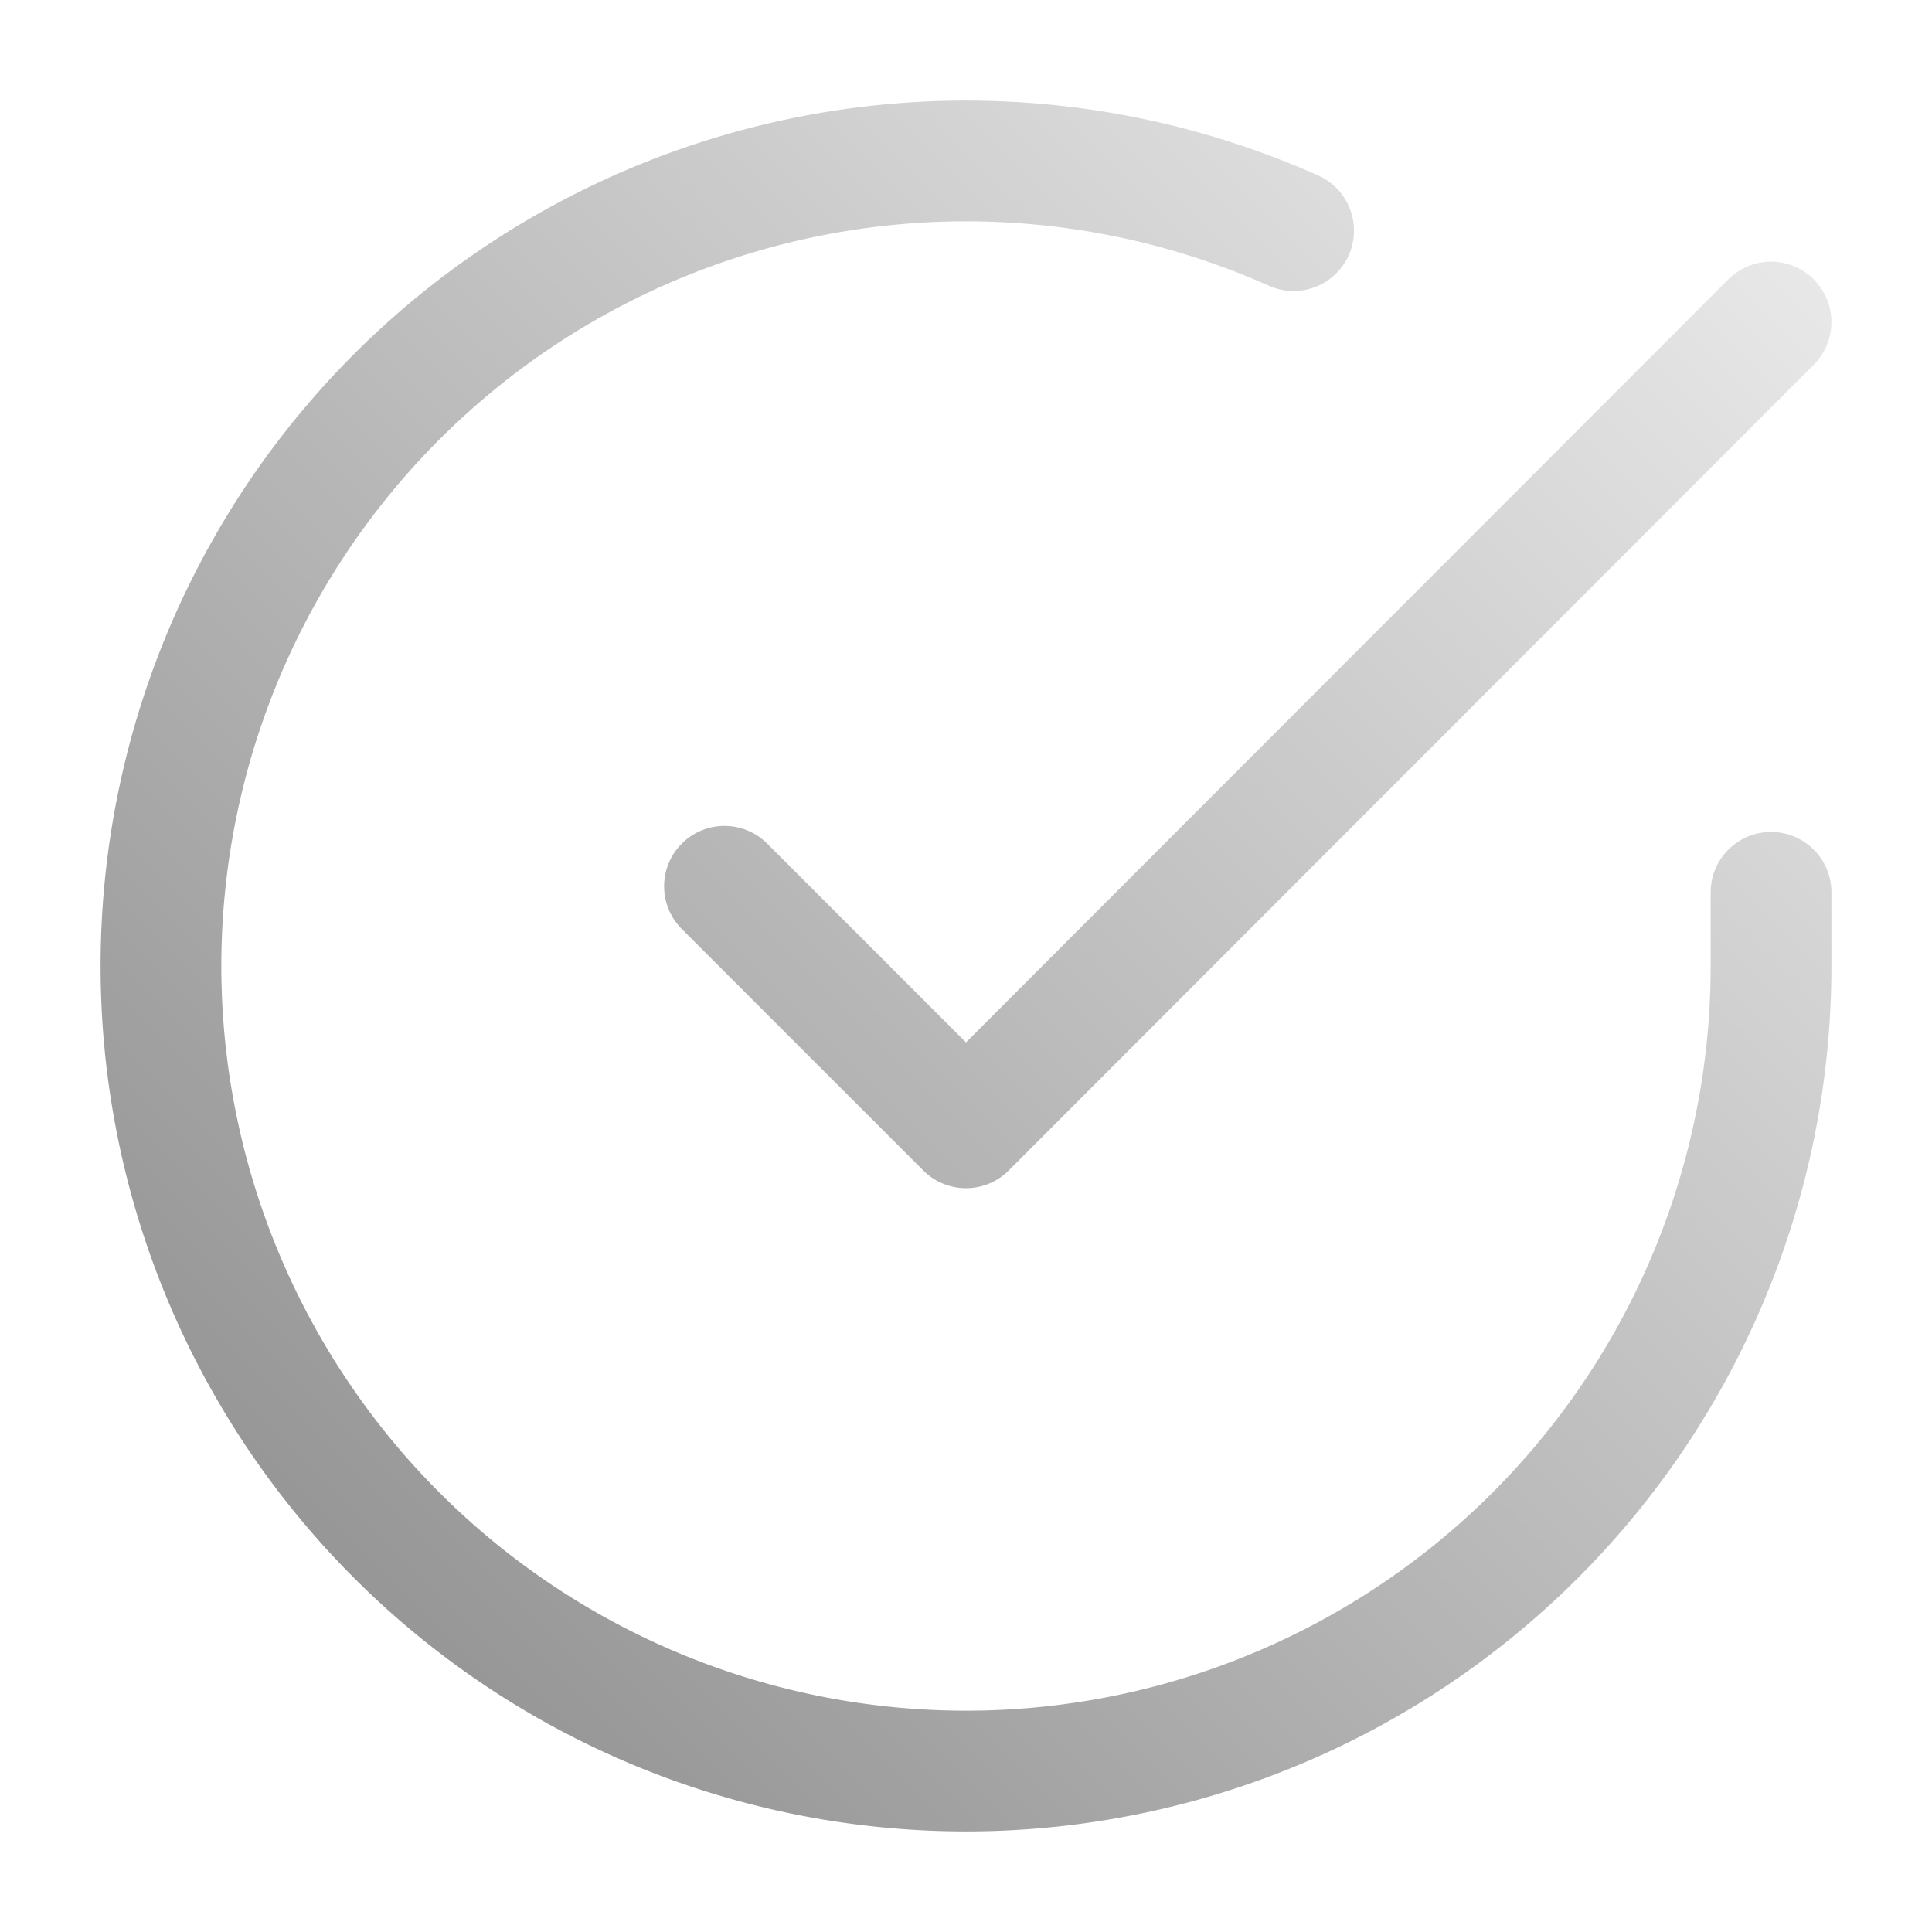 <svg xmlns="http://www.w3.org/2000/svg" width="16" height="16" fill="none" viewBox="0 0 16 16"><g clip-path="url(#a)"><path stroke="url(#b)" stroke-linecap="round" stroke-linejoin="round" d="M14.667 7.39v.614a6.667 6.667 0 1 1-3.954-6.094m3.954.757L8 9.34l-2-2"/></g><defs><linearGradient id="b" x1="1.333" x2="14.666" y1="14.667" y2="1.333" gradientUnits="userSpaceOnUse"><stop stop-color="#8b8b8b"/><stop offset="1" stop-color="#eaeaea"/></linearGradient><clipPath id="a"><path fill="#fff" d="M0 0h16v16H0z"/></clipPath></defs></svg>